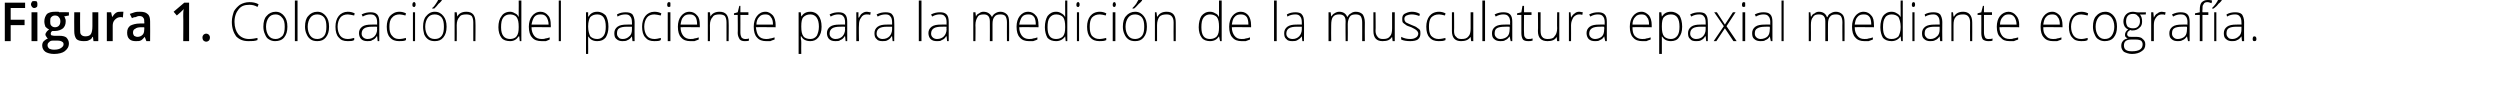 <?xml version="1.0" standalone="no"?><!DOCTYPE svg PUBLIC "-//W3C//DTD SVG 1.1//EN" "http://www.w3.org/Graphics/SVG/1.1/DTD/svg11.dtd"><svg xmlns="http://www.w3.org/2000/svg" version="1.1" width="468px" height="17.4px" viewBox="0 0 468 17.4">  <desc>Figura 1 Colocaci n del paciente para la medici n de la musculatura epaxial mediante ecograf a</desc>  <defs/>  <g id="Polygon97448">    <path d="M 2 7.7 L 0.9 7.7 L 0.9 0.5 L 4.7 0.5 L 4.7 1.5 L 2 1.5 L 2 3.7 L 4.6 3.7 L 4.6 4.7 L 2 4.7 L 2 7.7 Z M 7 7.7 L 5.9 7.7 L 5.9 2.3 L 7 2.3 L 7 7.7 Z M 5.8 0.8 C 5.8 0.6 5.9 0.5 6 0.3 C 6.1 0.2 6.2 0.2 6.4 0.2 C 6.6 0.2 6.8 0.2 6.9 0.3 C 7 0.5 7 0.6 7 0.8 C 7 1 7 1.2 6.9 1.3 C 6.8 1.4 6.6 1.5 6.4 1.5 C 6.2 1.5 6.1 1.4 6 1.3 C 5.9 1.2 5.8 1 5.8 0.8 Z M 12.9 2.3 L 12.9 2.9 C 12.9 2.9 12.04 3.05 12 3.1 C 12.1 3.2 12.2 3.3 12.2 3.5 C 12.3 3.6 12.3 3.8 12.3 4 C 12.3 4.6 12.1 5 11.8 5.3 C 11.4 5.6 10.9 5.8 10.3 5.8 C 10.1 5.8 9.9 5.8 9.8 5.8 C 9.6 5.9 9.5 6.1 9.5 6.3 C 9.5 6.4 9.5 6.5 9.6 6.6 C 9.7 6.6 9.9 6.7 10.2 6.7 C 10.2 6.7 11.1 6.7 11.1 6.7 C 11.7 6.7 12.1 6.8 12.4 7 C 12.7 7.3 12.9 7.7 12.9 8.1 C 12.9 8.8 12.6 9.2 12.1 9.6 C 11.7 9.9 11 10.1 10.1 10.1 C 9.4 10.1 8.8 9.9 8.5 9.7 C 8.1 9.4 7.9 9 7.9 8.5 C 7.9 8.2 8 7.9 8.2 7.7 C 8.4 7.5 8.7 7.3 9 7.2 C 8.9 7.2 8.8 7.1 8.7 6.9 C 8.6 6.8 8.5 6.6 8.5 6.5 C 8.5 6.3 8.6 6.1 8.7 6 C 8.8 5.8 9 5.7 9.2 5.5 C 8.9 5.4 8.7 5.2 8.5 5 C 8.4 4.7 8.3 4.4 8.3 4 C 8.3 3.4 8.5 3 8.8 2.6 C 9.2 2.3 9.7 2.2 10.3 2.2 C 10.5 2.2 10.6 2.2 10.8 2.2 C 10.9 2.2 11.1 2.2 11.1 2.3 C 11.14 2.25 12.9 2.3 12.9 2.3 Z M 8.9 8.5 C 8.9 8.7 9 8.9 9.2 9.1 C 9.4 9.2 9.7 9.3 10.1 9.3 C 10.7 9.3 11.1 9.2 11.4 9 C 11.7 8.8 11.9 8.6 11.9 8.3 C 11.9 8 11.8 7.9 11.6 7.8 C 11.5 7.7 11.2 7.6 10.7 7.6 C 10.7 7.6 9.9 7.6 9.9 7.6 C 9.6 7.6 9.3 7.7 9.2 7.9 C 9 8 8.9 8.2 8.9 8.5 Z M 9.4 4 C 9.4 4.3 9.4 4.6 9.6 4.8 C 9.8 5 10 5.1 10.3 5.1 C 10.9 5.1 11.3 4.7 11.3 4 C 11.3 3.6 11.2 3.4 11 3.2 C 10.9 3 10.6 2.9 10.3 2.9 C 10 2.9 9.8 3 9.6 3.2 C 9.4 3.4 9.4 3.6 9.4 4 Z M 17.5 7.7 L 17.4 6.9 C 17.4 6.9 17.33 6.94 17.3 6.9 C 17.2 7.2 17 7.4 16.7 7.5 C 16.4 7.7 16.1 7.7 15.7 7.7 C 15.1 7.7 14.6 7.6 14.3 7.3 C 14 6.9 13.9 6.4 13.9 5.8 C 13.87 5.78 13.9 2.3 13.9 2.3 L 15 2.3 C 15 2.3 14.97 5.58 15 5.6 C 15 6 15 6.3 15.2 6.5 C 15.4 6.7 15.6 6.8 16 6.8 C 16.4 6.8 16.8 6.7 17 6.4 C 17.2 6.1 17.3 5.6 17.3 4.9 C 17.3 4.94 17.3 2.3 17.3 2.3 L 18.4 2.3 L 18.4 7.7 L 17.5 7.7 Z M 22.6 2.2 C 22.8 2.2 23 2.2 23.1 2.2 C 23.1 2.2 23 3.3 23 3.3 C 22.9 3.2 22.7 3.2 22.6 3.2 C 22.1 3.2 21.8 3.4 21.5 3.7 C 21.2 4 21.1 4.4 21.1 4.8 C 21.09 4.83 21.1 7.7 21.1 7.7 L 20 7.7 L 20 2.3 L 20.8 2.3 L 21 3.2 C 21 3.2 21.05 3.2 21 3.2 C 21.2 2.9 21.4 2.6 21.7 2.4 C 22 2.2 22.3 2.2 22.6 2.2 Z M 27.4 7.7 L 27.1 6.9 C 27.1 6.9 27.1 6.9 27.1 6.9 C 26.8 7.2 26.6 7.5 26.3 7.6 C 26.1 7.7 25.8 7.7 25.4 7.7 C 24.9 7.7 24.5 7.6 24.2 7.3 C 23.9 7 23.8 6.6 23.8 6.1 C 23.8 5.5 24 5.1 24.4 4.8 C 24.8 4.6 25.4 4.4 26.2 4.4 C 26.16 4.38 27 4.4 27 4.4 C 27 4.4 27.05 4.06 27 4.1 C 27 3.7 27 3.5 26.8 3.3 C 26.7 3.1 26.4 3 26.1 3 C 25.8 3 25.6 3.1 25.4 3.2 C 25.1 3.2 24.9 3.3 24.7 3.4 C 24.7 3.4 24.3 2.6 24.3 2.6 C 24.6 2.5 24.9 2.4 25.2 2.3 C 25.5 2.2 25.9 2.2 26.2 2.2 C 26.8 2.2 27.3 2.3 27.6 2.6 C 28 2.9 28.1 3.4 28.1 4 C 28.13 4.01 28.1 7.7 28.1 7.7 L 27.4 7.7 Z M 25.7 6.9 C 26.1 6.9 26.4 6.8 26.7 6.5 C 26.9 6.3 27 6 27 5.5 C 27.04 5.54 27 5.1 27 5.1 C 27 5.1 26.38 5.1 26.4 5.1 C 25.9 5.1 25.5 5.2 25.3 5.4 C 25 5.5 24.9 5.8 24.9 6.1 C 24.9 6.4 25 6.5 25.1 6.7 C 25.3 6.8 25.5 6.9 25.7 6.9 Z M 35.4 7.7 L 34.3 7.7 C 34.3 7.7 34.34 3.04 34.3 3 C 34.3 2.5 34.3 2.1 34.4 1.7 C 34.3 1.8 34.2 1.9 34.1 2 C 34 2.1 33.7 2.4 33.1 2.9 C 33.07 2.89 32.5 2.2 32.5 2.2 L 34.5 0.5 L 35.4 0.5 L 35.4 7.7 Z M 37.9 7 C 37.9 6.8 38 6.6 38.1 6.5 C 38.2 6.4 38.4 6.3 38.6 6.3 C 38.8 6.3 39 6.4 39.1 6.5 C 39.2 6.6 39.3 6.8 39.3 7 C 39.3 7.3 39.2 7.5 39.1 7.6 C 39 7.7 38.8 7.8 38.6 7.8 C 38.4 7.8 38.2 7.7 38.1 7.6 C 38 7.5 37.9 7.3 37.9 7 Z M 48.2 1.3 C 47.7 1 47.2 0.9 46.7 0.9 C 45.8 0.9 45.2 1.1 44.7 1.7 C 44.2 2.3 43.9 3.1 43.9 4.1 C 43.9 5.1 44.2 5.9 44.6 6.4 C 45.1 7 45.8 7.3 46.6 7.3 C 47.2 7.3 47.7 7.2 48.2 7.1 C 48.2 7.1 48.2 7.5 48.2 7.5 C 47.7 7.7 47.2 7.7 46.5 7.7 C 45.5 7.7 44.8 7.4 44.2 6.8 C 43.7 6.1 43.4 5.2 43.4 4.1 C 43.4 3.3 43.6 2.7 43.8 2.1 C 44.1 1.6 44.5 1.2 44.9 0.9 C 45.4 0.6 46 0.4 46.7 0.4 C 47.3 0.4 47.9 0.5 48.4 0.8 C 48.43 0.8 48.2 1.3 48.2 1.3 C 48.2 1.3 48.24 1.25 48.2 1.3 Z M 53.8 5 C 53.8 5.9 53.6 6.5 53.2 7 C 52.8 7.5 52.2 7.7 51.5 7.7 C 51.1 7.7 50.7 7.6 50.4 7.4 C 50 7.2 49.8 6.9 49.6 6.4 C 49.4 6 49.3 5.5 49.3 5 C 49.3 4.1 49.5 3.4 49.9 3 C 50.3 2.5 50.9 2.2 51.6 2.2 C 52.3 2.2 52.8 2.5 53.2 3 C 53.6 3.5 53.8 4.1 53.8 5 Z M 49.8 5 C 49.8 5.7 50 6.3 50.3 6.7 C 50.6 7.1 51 7.3 51.6 7.3 C 52.1 7.3 52.5 7.1 52.9 6.7 C 53.2 6.3 53.3 5.7 53.3 5 C 53.3 4.3 53.2 3.7 52.8 3.3 C 52.5 2.9 52.1 2.7 51.6 2.7 C 51 2.7 50.6 2.9 50.3 3.3 C 50 3.7 49.8 4.3 49.8 5 Z M 55.7 7.7 L 55.2 7.7 L 55.2 0.1 L 55.7 0.1 L 55.7 7.7 Z M 61.6 5 C 61.6 5.9 61.4 6.5 61 7 C 60.6 7.5 60.1 7.7 59.4 7.7 C 58.9 7.7 58.5 7.6 58.2 7.4 C 57.9 7.2 57.6 6.9 57.4 6.4 C 57.2 6 57.1 5.5 57.1 5 C 57.1 4.1 57.3 3.4 57.7 3 C 58.1 2.5 58.7 2.2 59.4 2.2 C 60.1 2.2 60.6 2.5 61 3 C 61.4 3.5 61.6 4.1 61.6 5 Z M 57.6 5 C 57.6 5.7 57.8 6.3 58.1 6.7 C 58.4 7.1 58.8 7.3 59.4 7.3 C 59.9 7.3 60.4 7.1 60.7 6.7 C 61 6.3 61.1 5.7 61.1 5 C 61.1 4.3 61 3.7 60.7 3.3 C 60.4 2.9 59.9 2.7 59.4 2.7 C 58.8 2.7 58.4 2.9 58.1 3.3 C 57.8 3.7 57.6 4.3 57.6 5 Z M 66.3 7.5 C 66 7.7 65.6 7.7 65.1 7.7 C 64.3 7.7 63.8 7.5 63.4 7 C 63 6.6 62.8 5.9 62.8 5 C 62.8 4.2 63 3.5 63.4 3 C 63.8 2.5 64.4 2.2 65.1 2.2 C 65.6 2.2 66 2.3 66.4 2.5 C 66.4 2.5 66.3 2.9 66.3 2.9 C 65.8 2.8 65.4 2.7 65.1 2.7 C 64.5 2.7 64 2.9 63.7 3.3 C 63.4 3.7 63.2 4.3 63.2 5 C 63.2 5.7 63.4 6.3 63.7 6.7 C 64 7.1 64.5 7.3 65.1 7.3 C 65.5 7.3 65.9 7.2 66.3 7.1 C 66.33 7.05 66.3 7.5 66.3 7.5 C 66.3 7.5 66.33 7.5 66.3 7.5 Z M 70.7 7.7 L 70.6 6.8 C 70.6 6.8 70.52 6.81 70.5 6.8 C 70.3 7.2 70 7.4 69.7 7.5 C 69.5 7.7 69.2 7.7 68.8 7.7 C 68.3 7.7 67.9 7.6 67.6 7.3 C 67.4 7.1 67.2 6.7 67.2 6.2 C 67.2 5.7 67.4 5.3 67.8 5 C 68.2 4.7 68.8 4.6 69.6 4.6 C 69.62 4.58 70.6 4.6 70.6 4.6 C 70.6 4.6 70.58 4.2 70.6 4.2 C 70.6 3.7 70.5 3.3 70.3 3.1 C 70.1 2.8 69.8 2.7 69.3 2.7 C 68.9 2.7 68.4 2.8 67.9 3.1 C 67.9 3.1 67.7 2.7 67.7 2.7 C 68.3 2.4 68.8 2.3 69.4 2.3 C 69.9 2.3 70.3 2.4 70.6 2.7 C 70.9 3 71 3.5 71 4.1 C 71.01 4.12 71 7.7 71 7.7 L 70.7 7.7 Z M 68.8 7.3 C 69.4 7.3 69.8 7.1 70.1 6.8 C 70.4 6.5 70.6 6 70.6 5.5 C 70.56 5.47 70.6 5 70.6 5 C 70.6 5 69.68 4.99 69.7 5 C 69 5 68.5 5.1 68.2 5.3 C 67.9 5.5 67.7 5.8 67.7 6.3 C 67.7 6.6 67.8 6.8 68 7 C 68.2 7.2 68.5 7.3 68.8 7.3 Z M 76 7.5 C 75.7 7.7 75.2 7.7 74.7 7.7 C 74 7.7 73.4 7.5 73 7 C 72.6 6.6 72.4 5.9 72.4 5 C 72.4 4.2 72.6 3.5 73 3 C 73.5 2.5 74 2.2 74.8 2.2 C 75.2 2.2 75.6 2.3 76 2.5 C 76 2.5 75.9 2.9 75.9 2.9 C 75.5 2.8 75.1 2.7 74.8 2.7 C 74.2 2.7 73.7 2.9 73.4 3.3 C 73 3.7 72.9 4.3 72.9 5 C 72.9 5.7 73 6.3 73.4 6.7 C 73.7 7.1 74.1 7.3 74.7 7.3 C 75.2 7.3 75.6 7.2 76 7.1 C 75.98 7.05 76 7.5 76 7.5 C 76 7.5 75.98 7.5 76 7.5 Z M 77.7 7.7 L 77.3 7.7 L 77.3 2.3 L 77.7 2.3 L 77.7 7.7 Z M 77.5 1.3 C 77.3 1.3 77.2 1.2 77.2 0.9 C 77.2 0.6 77.3 0.4 77.5 0.4 C 77.6 0.4 77.7 0.4 77.7 0.5 C 77.8 0.6 77.8 0.7 77.8 0.9 C 77.8 1 77.8 1.1 77.7 1.2 C 77.7 1.3 77.6 1.3 77.5 1.3 C 77.5 1.3 77.5 1.3 77.5 1.3 Z M 83.6 5 C 83.6 5.9 83.4 6.5 83 7 C 82.6 7.5 82.1 7.7 81.4 7.7 C 80.9 7.7 80.5 7.6 80.2 7.4 C 79.9 7.2 79.6 6.9 79.4 6.4 C 79.3 6 79.2 5.5 79.2 5 C 79.2 4.1 79.4 3.4 79.8 3 C 80.2 2.5 80.7 2.2 81.4 2.2 C 82.1 2.2 82.6 2.5 83 3 C 83.4 3.5 83.6 4.1 83.6 5 Z M 79.6 5 C 79.6 5.7 79.8 6.3 80.1 6.7 C 80.4 7.1 80.8 7.3 81.4 7.3 C 82 7.3 82.4 7.1 82.7 6.7 C 83 6.3 83.1 5.7 83.1 5 C 83.1 4.3 83 3.7 82.7 3.3 C 82.4 2.9 81.9 2.7 81.4 2.7 C 80.8 2.7 80.4 2.9 80.1 3.3 C 79.8 3.7 79.6 4.3 79.6 5 Z M 80.9 1.5 C 81.2 1.3 81.4 1 81.6 0.7 C 81.8 0.4 82 0.1 82 0 C 82.05 -0.01 82.7 0 82.7 0 C 82.7 0 82.7 0.07 82.7 0.1 C 82.6 0.2 82.4 0.5 82.1 0.7 C 81.9 1 81.6 1.3 81.3 1.6 C 81.25 1.59 80.9 1.6 80.9 1.6 C 80.9 1.6 80.93 1.51 80.9 1.5 Z M 88.6 7.7 C 88.6 7.7 88.59 4.21 88.6 4.2 C 88.6 3.7 88.5 3.3 88.3 3 C 88.1 2.8 87.7 2.7 87.3 2.7 C 86.7 2.7 86.2 2.8 86 3.2 C 85.7 3.5 85.5 4 85.5 4.7 C 85.53 4.72 85.5 7.7 85.5 7.7 L 85.1 7.7 L 85.1 2.3 L 85.5 2.3 L 85.6 3.1 C 85.6 3.1 85.58 3.07 85.6 3.1 C 85.9 2.5 86.5 2.2 87.3 2.2 C 88.5 2.2 89 2.9 89 4.2 C 89.04 4.18 89 7.7 89 7.7 L 88.6 7.7 Z M 95.5 2.2 C 95.8 2.2 96.1 2.3 96.4 2.5 C 96.7 2.6 96.9 2.8 97.1 3.2 C 97.1 3.2 97.1 3.2 97.1 3.2 C 97.1 2.8 97.1 2.4 97.1 2 C 97.12 1.96 97.1 0.1 97.1 0.1 L 97.6 0.1 L 97.6 7.7 L 97.3 7.7 L 97.2 6.8 C 97.2 6.8 97.12 6.84 97.1 6.8 C 96.7 7.4 96.2 7.7 95.5 7.7 C 94.8 7.7 94.2 7.5 93.9 7.1 C 93.5 6.6 93.3 5.9 93.3 5.1 C 93.3 4.2 93.5 3.5 93.9 3 C 94.2 2.5 94.8 2.2 95.5 2.2 Z M 95.5 2.7 C 94.9 2.7 94.5 2.9 94.2 3.3 C 93.9 3.7 93.8 4.3 93.8 5.1 C 93.8 6.6 94.4 7.3 95.5 7.3 C 96 7.3 96.5 7.1 96.7 6.8 C 97 6.4 97.1 5.9 97.1 5.1 C 97.1 5.1 97.1 5 97.1 5 C 97.1 4.2 97 3.6 96.7 3.2 C 96.5 2.9 96 2.7 95.5 2.7 Z M 101.4 7.7 C 100.6 7.7 100 7.5 99.6 7 C 99.2 6.6 99 5.9 99 5 C 99 4.2 99.2 3.5 99.6 3 C 100 2.5 100.5 2.2 101.2 2.2 C 101.8 2.2 102.3 2.5 102.6 2.9 C 103 3.3 103.1 3.9 103.1 4.7 C 103.14 4.67 103.1 5.1 103.1 5.1 C 103.1 5.1 99.51 5.06 99.5 5.1 C 99.5 5.8 99.7 6.3 100 6.7 C 100.3 7.1 100.8 7.3 101.4 7.3 C 101.6 7.3 101.9 7.3 102.1 7.2 C 102.3 7.2 102.6 7.1 102.9 7 C 102.9 7 102.9 7.4 102.9 7.4 C 102.7 7.5 102.4 7.6 102.2 7.7 C 101.9 7.7 101.6 7.7 101.4 7.7 Z M 101.2 2.7 C 100.7 2.7 100.3 2.8 100 3.2 C 99.8 3.5 99.6 4 99.5 4.6 C 99.5 4.6 102.7 4.6 102.7 4.6 C 102.7 4 102.5 3.5 102.3 3.2 C 102 2.8 101.7 2.7 101.2 2.7 Z M 105 7.7 L 104.6 7.7 L 104.6 0.1 L 105 0.1 L 105 7.7 Z M 111.8 7.7 C 111 7.7 110.5 7.4 110.1 6.8 C 110.12 6.83 110.1 6.8 110.1 6.8 C 110.1 6.8 110.1 7.24 110.1 7.2 C 110.1 7.5 110.1 7.7 110.1 8 C 110.12 8.03 110.1 10.1 110.1 10.1 L 109.7 10.1 L 109.7 2.3 L 110.1 2.3 L 110.1 3.1 C 110.1 3.1 110.17 3.1 110.2 3.1 C 110.5 2.5 111.1 2.2 111.8 2.2 C 112.5 2.2 113 2.5 113.4 2.9 C 113.7 3.4 113.9 4.1 113.9 5 C 113.9 5.9 113.7 6.5 113.4 7 C 113 7.5 112.5 7.7 111.8 7.7 Z M 111.8 7.3 C 112.3 7.3 112.7 7.1 113 6.7 C 113.3 6.3 113.4 5.7 113.4 5 C 113.4 3.5 112.9 2.7 111.8 2.7 C 111.2 2.7 110.8 2.9 110.5 3.2 C 110.3 3.5 110.1 4.1 110.1 4.9 C 110.1 4.9 110.1 5 110.1 5 C 110.1 5.8 110.3 6.4 110.5 6.8 C 110.8 7.1 111.2 7.3 111.8 7.3 Z M 118.4 7.7 L 118.3 6.8 C 118.3 6.8 118.28 6.81 118.3 6.8 C 118 7.2 117.8 7.4 117.5 7.5 C 117.2 7.7 116.9 7.7 116.5 7.7 C 116.1 7.7 115.7 7.6 115.4 7.3 C 115.1 7.1 115 6.7 115 6.2 C 115 5.7 115.2 5.3 115.6 5 C 116 4.7 116.6 4.6 117.4 4.6 C 117.37 4.58 118.3 4.6 118.3 4.6 C 118.3 4.6 118.33 4.2 118.3 4.2 C 118.3 3.7 118.2 3.3 118 3.1 C 117.8 2.8 117.5 2.7 117.1 2.7 C 116.6 2.7 116.1 2.8 115.6 3.1 C 115.6 3.1 115.5 2.7 115.5 2.7 C 116 2.4 116.6 2.3 117.1 2.3 C 117.7 2.3 118.1 2.4 118.4 2.7 C 118.6 3 118.8 3.5 118.8 4.1 C 118.77 4.12 118.8 7.7 118.8 7.7 L 118.4 7.7 Z M 116.6 7.3 C 117.1 7.3 117.5 7.1 117.8 6.8 C 118.2 6.5 118.3 6 118.3 5.5 C 118.31 5.47 118.3 5 118.3 5 C 118.3 5 117.43 4.99 117.4 5 C 116.7 5 116.2 5.1 115.9 5.3 C 115.6 5.5 115.5 5.8 115.5 6.3 C 115.5 6.6 115.6 6.8 115.8 7 C 115.9 7.2 116.2 7.3 116.6 7.3 Z M 123.7 7.5 C 123.4 7.7 123 7.7 122.5 7.7 C 121.7 7.7 121.2 7.5 120.8 7 C 120.4 6.6 120.2 5.9 120.2 5 C 120.2 4.2 120.4 3.5 120.8 3 C 121.2 2.5 121.8 2.2 122.5 2.2 C 123 2.2 123.4 2.3 123.8 2.5 C 123.8 2.5 123.7 2.9 123.7 2.9 C 123.2 2.8 122.8 2.7 122.5 2.7 C 121.9 2.7 121.4 2.9 121.1 3.3 C 120.8 3.7 120.6 4.3 120.6 5 C 120.6 5.7 120.8 6.3 121.1 6.7 C 121.4 7.1 121.9 7.3 122.5 7.3 C 122.9 7.3 123.3 7.2 123.7 7.1 C 123.73 7.05 123.7 7.5 123.7 7.5 C 123.7 7.5 123.73 7.5 123.7 7.5 Z M 125.5 7.7 L 125 7.7 L 125 2.3 L 125.5 2.3 L 125.5 7.7 Z M 125.2 1.3 C 125 1.3 124.9 1.2 124.9 0.9 C 124.9 0.6 125 0.4 125.2 0.4 C 125.3 0.4 125.4 0.4 125.5 0.5 C 125.5 0.6 125.5 0.7 125.5 0.9 C 125.5 1 125.5 1.1 125.5 1.2 C 125.4 1.3 125.3 1.3 125.2 1.3 C 125.2 1.3 125.2 1.3 125.2 1.3 Z M 129.2 7.7 C 128.5 7.7 127.9 7.5 127.5 7 C 127.1 6.6 126.9 5.9 126.9 5 C 126.9 4.2 127.1 3.5 127.5 3 C 127.9 2.5 128.4 2.2 129.1 2.2 C 129.7 2.2 130.2 2.5 130.5 2.9 C 130.9 3.3 131 3.9 131 4.7 C 131.03 4.67 131 5.1 131 5.1 C 131 5.1 127.4 5.06 127.4 5.1 C 127.4 5.8 127.6 6.3 127.9 6.7 C 128.2 7.1 128.7 7.3 129.2 7.3 C 129.5 7.3 129.8 7.3 130 7.2 C 130.2 7.2 130.5 7.1 130.8 7 C 130.8 7 130.8 7.4 130.8 7.4 C 130.5 7.5 130.3 7.6 130 7.7 C 129.8 7.7 129.5 7.7 129.2 7.7 Z M 129.1 2.7 C 128.6 2.7 128.2 2.8 127.9 3.2 C 127.6 3.5 127.5 4 127.4 4.6 C 127.4 4.6 130.5 4.6 130.5 4.6 C 130.5 4 130.4 3.5 130.2 3.2 C 129.9 2.8 129.6 2.7 129.1 2.7 Z M 136 7.7 C 136 7.7 135.99 4.21 136 4.2 C 136 3.7 135.9 3.3 135.7 3 C 135.5 2.8 135.1 2.7 134.7 2.7 C 134.1 2.7 133.6 2.8 133.4 3.2 C 133.1 3.5 132.9 4 132.9 4.7 C 132.93 4.72 132.9 7.7 132.9 7.7 L 132.5 7.7 L 132.5 2.3 L 132.9 2.3 L 133 3.1 C 133 3.1 132.98 3.07 133 3.1 C 133.3 2.5 133.9 2.2 134.7 2.2 C 135.9 2.2 136.4 2.9 136.4 4.2 C 136.44 4.18 136.4 7.7 136.4 7.7 L 136 7.7 Z M 139.5 7.3 C 139.7 7.3 140 7.3 140.2 7.2 C 140.2 7.2 140.2 7.6 140.2 7.6 C 140 7.7 139.7 7.7 139.4 7.7 C 139 7.7 138.7 7.6 138.5 7.4 C 138.3 7.1 138.1 6.7 138.1 6.2 C 138.14 6.19 138.1 2.8 138.1 2.8 L 137.4 2.8 L 137.4 2.5 L 138.1 2.3 L 138.4 1.1 L 138.6 1.1 L 138.6 2.3 L 140.1 2.3 L 140.1 2.8 L 138.6 2.8 C 138.6 2.8 138.61 6.12 138.6 6.1 C 138.6 6.5 138.7 6.8 138.8 7 C 139 7.2 139.2 7.3 139.5 7.3 Z M 143.4 7.7 C 142.7 7.7 142.1 7.5 141.7 7 C 141.3 6.6 141.1 5.9 141.1 5 C 141.1 4.2 141.3 3.5 141.7 3 C 142.1 2.5 142.6 2.2 143.3 2.2 C 143.9 2.2 144.3 2.5 144.7 2.9 C 145 3.3 145.2 3.9 145.2 4.7 C 145.18 4.67 145.2 5.1 145.2 5.1 C 145.2 5.1 141.55 5.06 141.5 5.1 C 141.6 5.8 141.7 6.3 142 6.7 C 142.3 7.1 142.8 7.3 143.4 7.3 C 143.7 7.3 143.9 7.3 144.2 7.2 C 144.4 7.2 144.6 7.1 145 7 C 145 7 145 7.4 145 7.4 C 144.7 7.5 144.4 7.6 144.2 7.7 C 144 7.7 143.7 7.7 143.4 7.7 Z M 143.3 2.7 C 142.8 2.7 142.4 2.8 142.1 3.2 C 141.8 3.5 141.6 4 141.6 4.6 C 141.6 4.6 144.7 4.6 144.7 4.6 C 144.7 4 144.6 3.5 144.3 3.2 C 144.1 2.8 143.7 2.7 143.3 2.7 Z M 151.7 7.7 C 150.9 7.7 150.3 7.4 150 6.8 C 149.97 6.83 149.9 6.8 149.9 6.8 C 149.9 6.8 149.95 7.24 149.9 7.2 C 150 7.5 150 7.7 150 8 C 149.97 8.03 150 10.1 150 10.1 L 149.5 10.1 L 149.5 2.3 L 149.9 2.3 L 150 3.1 C 150 3.1 150.01 3.1 150 3.1 C 150.4 2.5 150.9 2.2 151.7 2.2 C 152.4 2.2 152.9 2.5 153.2 2.9 C 153.6 3.4 153.8 4.1 153.8 5 C 153.8 5.9 153.6 6.5 153.2 7 C 152.8 7.5 152.3 7.7 151.7 7.7 Z M 151.7 7.3 C 152.2 7.3 152.6 7.1 152.9 6.7 C 153.1 6.3 153.3 5.7 153.3 5 C 153.3 3.5 152.7 2.7 151.7 2.7 C 151.1 2.7 150.7 2.9 150.4 3.2 C 150.1 3.5 150 4.1 150 4.9 C 150 4.9 150 5 150 5 C 150 5.8 150.1 6.4 150.4 6.8 C 150.6 7.1 151.1 7.3 151.7 7.3 Z M 158.3 7.7 L 158.2 6.8 C 158.2 6.8 158.12 6.81 158.1 6.8 C 157.9 7.2 157.6 7.4 157.3 7.5 C 157.1 7.7 156.8 7.7 156.4 7.7 C 155.9 7.7 155.5 7.6 155.2 7.3 C 155 7.1 154.8 6.7 154.8 6.2 C 154.8 5.7 155 5.3 155.4 5 C 155.8 4.7 156.4 4.6 157.2 4.6 C 157.22 4.58 158.2 4.6 158.2 4.6 C 158.2 4.6 158.18 4.2 158.2 4.2 C 158.2 3.7 158.1 3.3 157.9 3.1 C 157.7 2.8 157.4 2.7 156.9 2.7 C 156.5 2.7 156 2.8 155.5 3.1 C 155.5 3.1 155.3 2.7 155.3 2.7 C 155.9 2.4 156.4 2.3 157 2.3 C 157.5 2.3 157.9 2.4 158.2 2.7 C 158.5 3 158.6 3.5 158.6 4.1 C 158.61 4.12 158.6 7.7 158.6 7.7 L 158.3 7.7 Z M 156.4 7.3 C 157 7.3 157.4 7.1 157.7 6.8 C 158 6.5 158.2 6 158.2 5.5 C 158.16 5.47 158.2 5 158.2 5 C 158.2 5 157.28 4.99 157.3 5 C 156.6 5 156.1 5.1 155.8 5.3 C 155.5 5.5 155.3 5.8 155.3 6.3 C 155.3 6.6 155.4 6.8 155.6 7 C 155.8 7.2 156.1 7.3 156.4 7.3 Z M 162.3 2.2 C 162.5 2.2 162.7 2.3 163 2.3 C 163 2.3 162.9 2.8 162.9 2.8 C 162.7 2.7 162.4 2.7 162.2 2.7 C 161.8 2.7 161.4 2.9 161.2 3.3 C 160.9 3.7 160.8 4.1 160.8 4.7 C 160.75 4.72 160.8 7.7 160.8 7.7 L 160.3 7.7 L 160.3 2.3 L 160.7 2.3 L 160.7 3.3 C 160.7 3.3 160.76 3.3 160.8 3.3 C 161 2.9 161.2 2.6 161.4 2.5 C 161.7 2.3 161.9 2.2 162.3 2.2 Z M 167.1 7.7 L 167 6.8 C 167 6.8 166.95 6.81 166.9 6.8 C 166.7 7.2 166.4 7.4 166.2 7.5 C 165.9 7.7 165.6 7.7 165.2 7.7 C 164.7 7.7 164.3 7.6 164.1 7.3 C 163.8 7.1 163.7 6.7 163.7 6.2 C 163.7 5.7 163.9 5.3 164.3 5 C 164.7 4.7 165.3 4.6 166 4.6 C 166.04 4.58 167 4.6 167 4.6 C 167 4.6 167 4.2 167 4.2 C 167 3.7 166.9 3.3 166.7 3.1 C 166.5 2.8 166.2 2.7 165.8 2.7 C 165.3 2.7 164.8 2.8 164.3 3.1 C 164.3 3.1 164.1 2.7 164.1 2.7 C 164.7 2.4 165.2 2.3 165.8 2.3 C 166.3 2.3 166.8 2.4 167 2.7 C 167.3 3 167.4 3.5 167.4 4.1 C 167.44 4.12 167.4 7.7 167.4 7.7 L 167.1 7.7 Z M 165.2 7.3 C 165.8 7.3 166.2 7.1 166.5 6.8 C 166.8 6.5 167 6 167 5.5 C 166.99 5.47 167 5 167 5 C 167 5 166.11 4.99 166.1 5 C 165.4 5 164.9 5.1 164.6 5.3 C 164.3 5.5 164.1 5.8 164.1 6.3 C 164.1 6.6 164.2 6.8 164.4 7 C 164.6 7.2 164.9 7.3 165.2 7.3 Z M 172.5 7.7 L 172 7.7 L 172 0.1 L 172.5 0.1 L 172.5 7.7 Z M 177.3 7.7 L 177.2 6.8 C 177.2 6.8 177.12 6.81 177.1 6.8 C 176.9 7.2 176.6 7.4 176.3 7.5 C 176.1 7.7 175.8 7.7 175.4 7.7 C 174.9 7.7 174.5 7.6 174.2 7.3 C 174 7.1 173.8 6.7 173.8 6.2 C 173.8 5.7 174 5.3 174.4 5 C 174.8 4.7 175.4 4.6 176.2 4.6 C 176.21 4.58 177.2 4.6 177.2 4.6 C 177.2 4.6 177.17 4.2 177.2 4.2 C 177.2 3.7 177.1 3.3 176.9 3.1 C 176.7 2.8 176.4 2.7 175.9 2.7 C 175.5 2.7 175 2.8 174.5 3.1 C 174.5 3.1 174.3 2.7 174.3 2.7 C 174.9 2.4 175.4 2.3 176 2.3 C 176.5 2.3 176.9 2.4 177.2 2.7 C 177.5 3 177.6 3.5 177.6 4.1 C 177.61 4.12 177.6 7.7 177.6 7.7 L 177.3 7.7 Z M 175.4 7.3 C 176 7.3 176.4 7.1 176.7 6.8 C 177 6.5 177.2 6 177.2 5.5 C 177.15 5.47 177.2 5 177.2 5 C 177.2 5 176.27 4.99 176.3 5 C 175.6 5 175.1 5.1 174.8 5.3 C 174.5 5.5 174.3 5.8 174.3 6.3 C 174.3 6.6 174.4 6.8 174.6 7 C 174.8 7.2 175.1 7.3 175.4 7.3 Z M 188.5 7.7 C 188.5 7.7 188.48 4.17 188.5 4.2 C 188.5 3.7 188.4 3.3 188.2 3 C 188 2.8 187.7 2.7 187.3 2.7 C 186.8 2.7 186.4 2.8 186.2 3.1 C 185.9 3.4 185.8 3.9 185.8 4.5 C 185.79 4.54 185.8 7.7 185.8 7.7 L 185.3 7.7 C 185.3 7.7 185.32 4.02 185.3 4 C 185.3 3.1 184.9 2.7 184.2 2.7 C 183.6 2.7 183.2 2.8 183 3.2 C 182.8 3.5 182.6 4 182.6 4.7 C 182.64 4.72 182.6 7.7 182.6 7.7 L 182.2 7.7 L 182.2 2.3 L 182.6 2.3 L 182.7 3.1 C 182.7 3.1 182.68 3.07 182.7 3.1 C 182.8 2.8 183 2.6 183.3 2.5 C 183.5 2.3 183.8 2.2 184.1 2.2 C 184.9 2.2 185.4 2.6 185.7 3.2 C 185.7 3.2 185.7 3.2 185.7 3.2 C 185.8 2.9 186.1 2.6 186.3 2.5 C 186.6 2.3 186.9 2.2 187.3 2.2 C 187.8 2.2 188.2 2.4 188.5 2.7 C 188.8 3 188.9 3.5 188.9 4.2 C 188.93 4.18 188.9 7.7 188.9 7.7 L 188.5 7.7 Z M 192.6 7.7 C 191.9 7.7 191.3 7.5 190.9 7 C 190.5 6.6 190.3 5.9 190.3 5 C 190.3 4.2 190.5 3.5 190.9 3 C 191.3 2.5 191.8 2.2 192.5 2.2 C 193.1 2.2 193.6 2.5 193.9 2.9 C 194.3 3.3 194.4 3.9 194.4 4.7 C 194.44 4.67 194.4 5.1 194.4 5.1 C 194.4 5.1 190.8 5.06 190.8 5.1 C 190.8 5.8 191 6.3 191.3 6.7 C 191.6 7.1 192.1 7.3 192.6 7.3 C 192.9 7.3 193.2 7.3 193.4 7.2 C 193.6 7.2 193.9 7.1 194.2 7 C 194.2 7 194.2 7.4 194.2 7.4 C 194 7.5 193.7 7.6 193.4 7.7 C 193.2 7.7 192.9 7.7 192.6 7.7 Z M 192.5 2.7 C 192 2.7 191.6 2.8 191.3 3.2 C 191.1 3.5 190.9 4 190.8 4.6 C 190.8 4.6 193.9 4.6 193.9 4.6 C 193.9 4 193.8 3.5 193.6 3.2 C 193.3 2.8 193 2.7 192.5 2.7 Z M 197.7 2.2 C 198.1 2.2 198.4 2.3 198.7 2.5 C 198.9 2.6 199.2 2.8 199.4 3.2 C 199.4 3.2 199.4 3.2 199.4 3.2 C 199.4 2.8 199.4 2.4 199.4 2 C 199.38 1.96 199.4 0.1 199.4 0.1 L 199.8 0.1 L 199.8 7.7 L 199.5 7.7 L 199.4 6.8 C 199.4 6.8 199.38 6.84 199.4 6.8 C 199 7.4 198.4 7.7 197.7 7.7 C 197 7.7 196.5 7.5 196.1 7.1 C 195.8 6.6 195.6 5.9 195.6 5.1 C 195.6 4.2 195.8 3.5 196.1 3 C 196.5 2.5 197 2.2 197.7 2.2 Z M 197.7 2.7 C 197.2 2.7 196.8 2.9 196.5 3.3 C 196.2 3.7 196.1 4.3 196.1 5.1 C 196.1 6.6 196.6 7.3 197.7 7.3 C 198.3 7.3 198.7 7.1 199 6.8 C 199.3 6.4 199.4 5.9 199.4 5.1 C 199.4 5.1 199.4 5 199.4 5 C 199.4 4.2 199.3 3.6 199 3.2 C 198.7 2.9 198.3 2.7 197.7 2.7 Z M 202 7.7 L 201.6 7.7 L 201.6 2.3 L 202 2.3 L 202 7.7 Z M 201.8 1.3 C 201.6 1.3 201.5 1.2 201.5 0.9 C 201.5 0.6 201.6 0.4 201.8 0.4 C 201.9 0.4 202 0.4 202 0.5 C 202.1 0.6 202.1 0.7 202.1 0.9 C 202.1 1 202.1 1.1 202 1.2 C 202 1.3 201.9 1.3 201.8 1.3 C 201.8 1.3 201.8 1.3 201.8 1.3 Z M 207.1 7.5 C 206.7 7.7 206.3 7.7 205.8 7.7 C 205.1 7.7 204.5 7.5 204.1 7 C 203.7 6.6 203.5 5.9 203.5 5 C 203.5 4.2 203.7 3.5 204.1 3 C 204.5 2.5 205.1 2.2 205.9 2.2 C 206.3 2.2 206.7 2.3 207.1 2.5 C 207.1 2.5 207 2.9 207 2.9 C 206.6 2.8 206.2 2.7 205.9 2.7 C 205.2 2.7 204.8 2.9 204.4 3.3 C 204.1 3.7 204 4.3 204 5 C 204 5.7 204.1 6.3 204.4 6.7 C 204.8 7.1 205.2 7.3 205.8 7.3 C 206.2 7.3 206.7 7.2 207.1 7.1 C 207.06 7.05 207.1 7.5 207.1 7.5 C 207.1 7.5 207.06 7.5 207.1 7.5 Z M 208.8 7.7 L 208.3 7.7 L 208.3 2.3 L 208.8 2.3 L 208.8 7.7 Z M 208.6 1.3 C 208.4 1.3 208.3 1.2 208.3 0.9 C 208.3 0.6 208.4 0.4 208.6 0.4 C 208.7 0.4 208.7 0.4 208.8 0.5 C 208.8 0.6 208.9 0.7 208.9 0.9 C 208.9 1 208.8 1.1 208.8 1.2 C 208.7 1.3 208.7 1.3 208.6 1.3 C 208.6 1.3 208.6 1.3 208.6 1.3 Z M 214.7 5 C 214.7 5.9 214.5 6.5 214.1 7 C 213.7 7.5 213.2 7.7 212.5 7.7 C 212 7.7 211.6 7.6 211.3 7.4 C 211 7.2 210.7 6.9 210.5 6.4 C 210.3 6 210.2 5.5 210.2 5 C 210.2 4.1 210.4 3.4 210.8 3 C 211.2 2.5 211.8 2.2 212.5 2.2 C 213.2 2.2 213.7 2.5 214.1 3 C 214.5 3.5 214.7 4.1 214.7 5 Z M 210.7 5 C 210.7 5.7 210.9 6.3 211.2 6.7 C 211.5 7.1 211.9 7.3 212.5 7.3 C 213 7.3 213.5 7.1 213.8 6.7 C 214.1 6.3 214.2 5.7 214.2 5 C 214.2 4.3 214.1 3.7 213.8 3.3 C 213.5 2.9 213 2.7 212.5 2.7 C 211.9 2.7 211.5 2.9 211.2 3.3 C 210.9 3.7 210.7 4.3 210.7 5 Z M 212 1.5 C 212.2 1.3 212.5 1 212.7 0.7 C 212.9 0.4 213 0.1 213.1 0 C 213.13 -0.01 213.8 0 213.8 0 C 213.8 0 213.78 0.07 213.8 0.1 C 213.7 0.2 213.5 0.5 213.2 0.7 C 212.9 1 212.7 1.3 212.3 1.6 C 212.33 1.59 212 1.6 212 1.6 C 212 1.6 212.01 1.51 212 1.5 Z M 219.7 7.7 C 219.7 7.7 219.67 4.21 219.7 4.2 C 219.7 3.7 219.6 3.3 219.3 3 C 219.1 2.8 218.8 2.7 218.4 2.7 C 217.8 2.7 217.3 2.8 217 3.2 C 216.8 3.5 216.6 4 216.6 4.7 C 216.61 4.72 216.6 7.7 216.6 7.7 L 216.2 7.7 L 216.2 2.3 L 216.5 2.3 L 216.6 3.1 C 216.6 3.1 216.66 3.07 216.7 3.1 C 217 2.5 217.6 2.2 218.4 2.2 C 219.6 2.2 220.1 2.9 220.1 4.2 C 220.12 4.18 220.1 7.7 220.1 7.7 L 219.7 7.7 Z M 226.5 2.2 C 226.9 2.2 227.2 2.3 227.5 2.5 C 227.8 2.6 228 2.8 228.2 3.2 C 228.2 3.2 228.2 3.2 228.2 3.2 C 228.2 2.8 228.2 2.4 228.2 2 C 228.2 1.96 228.2 0.1 228.2 0.1 L 228.7 0.1 L 228.7 7.7 L 228.4 7.7 L 228.2 6.8 C 228.2 6.8 228.2 6.84 228.2 6.8 C 227.8 7.4 227.3 7.7 226.5 7.7 C 225.9 7.7 225.3 7.5 225 7.1 C 224.6 6.6 224.4 5.9 224.4 5.1 C 224.4 4.2 224.6 3.5 224.9 3 C 225.3 2.5 225.8 2.2 226.5 2.2 Z M 226.5 2.7 C 226 2.7 225.6 2.9 225.3 3.3 C 225 3.7 224.9 4.3 224.9 5.1 C 224.9 6.6 225.4 7.3 226.5 7.3 C 227.1 7.3 227.5 7.1 227.8 6.8 C 228.1 6.4 228.2 5.9 228.2 5.1 C 228.2 5.1 228.2 5 228.2 5 C 228.2 4.2 228.1 3.6 227.8 3.2 C 227.5 2.9 227.1 2.7 226.5 2.7 Z M 232.4 7.7 C 231.7 7.7 231.1 7.5 230.7 7 C 230.3 6.6 230.1 5.9 230.1 5 C 230.1 4.2 230.3 3.5 230.7 3 C 231.1 2.5 231.6 2.2 232.3 2.2 C 232.9 2.2 233.4 2.5 233.7 2.9 C 234 3.3 234.2 3.9 234.2 4.7 C 234.22 4.67 234.2 5.1 234.2 5.1 C 234.2 5.1 230.59 5.06 230.6 5.1 C 230.6 5.8 230.8 6.3 231.1 6.7 C 231.4 7.1 231.8 7.3 232.4 7.3 C 232.7 7.3 233 7.3 233.2 7.2 C 233.4 7.2 233.7 7.1 234 7 C 234 7 234 7.4 234 7.4 C 233.7 7.5 233.5 7.6 233.2 7.7 C 233 7.7 232.7 7.7 232.4 7.7 Z M 232.3 2.7 C 231.8 2.7 231.4 2.8 231.1 3.2 C 230.8 3.5 230.7 4 230.6 4.6 C 230.6 4.6 233.7 4.6 233.7 4.6 C 233.7 4 233.6 3.5 233.4 3.2 C 233.1 2.8 232.7 2.7 232.3 2.7 Z M 239 7.7 L 238.5 7.7 L 238.5 0.1 L 239 0.1 L 239 7.7 Z M 243.8 7.7 L 243.7 6.8 C 243.7 6.8 243.65 6.81 243.7 6.8 C 243.4 7.2 243.1 7.4 242.9 7.5 C 242.6 7.7 242.3 7.7 241.9 7.7 C 241.4 7.7 241 7.6 240.8 7.3 C 240.5 7.1 240.4 6.7 240.4 6.2 C 240.4 5.7 240.6 5.3 241 5 C 241.4 4.7 242 4.6 242.7 4.6 C 242.75 4.58 243.7 4.6 243.7 4.6 C 243.7 4.6 243.71 4.2 243.7 4.2 C 243.7 3.7 243.6 3.3 243.4 3.1 C 243.2 2.8 242.9 2.7 242.5 2.7 C 242 2.7 241.5 2.8 241 3.1 C 241 3.1 240.9 2.7 240.9 2.7 C 241.4 2.4 242 2.3 242.5 2.3 C 243 2.3 243.5 2.4 243.7 2.7 C 244 3 244.1 3.5 244.1 4.1 C 244.14 4.12 244.1 7.7 244.1 7.7 L 243.8 7.7 Z M 242 7.3 C 242.5 7.3 242.9 7.1 243.2 6.8 C 243.5 6.5 243.7 6 243.7 5.5 C 243.69 5.47 243.7 5 243.7 5 C 243.7 5 242.81 4.99 242.8 5 C 242.1 5 241.6 5.1 241.3 5.3 C 241 5.5 240.8 5.8 240.8 6.3 C 240.8 6.6 240.9 6.8 241.1 7 C 241.3 7.2 241.6 7.3 242 7.3 Z M 255 7.7 C 255 7.7 255.01 4.17 255 4.2 C 255 3.7 254.9 3.3 254.7 3 C 254.5 2.8 254.2 2.7 253.8 2.7 C 253.3 2.7 252.9 2.8 252.7 3.1 C 252.5 3.4 252.3 3.9 252.3 4.5 C 252.33 4.54 252.3 7.7 252.3 7.7 L 251.9 7.7 C 251.9 7.7 251.86 4.02 251.9 4 C 251.9 3.1 251.5 2.7 250.7 2.7 C 250.2 2.7 249.8 2.8 249.5 3.2 C 249.3 3.5 249.2 4 249.2 4.7 C 249.17 4.72 249.2 7.7 249.2 7.7 L 248.7 7.7 L 248.7 2.3 L 249.1 2.3 L 249.2 3.1 C 249.2 3.1 249.22 3.07 249.2 3.1 C 249.4 2.8 249.6 2.6 249.8 2.5 C 250.1 2.3 250.4 2.2 250.7 2.2 C 251.5 2.2 252 2.6 252.2 3.2 C 252.2 3.2 252.2 3.2 252.2 3.2 C 252.4 2.9 252.6 2.6 252.9 2.5 C 253.1 2.3 253.5 2.2 253.8 2.2 C 254.4 2.2 254.8 2.4 255.1 2.7 C 255.3 3 255.5 3.5 255.5 4.2 C 255.47 4.18 255.5 7.7 255.5 7.7 L 255 7.7 Z M 257.5 2.3 C 257.5 2.3 257.55 5.78 257.5 5.8 C 257.5 6.3 257.7 6.7 257.9 6.9 C 258.1 7.2 258.4 7.3 258.9 7.3 C 259.5 7.3 259.9 7.2 260.2 6.8 C 260.5 6.5 260.6 6 260.6 5.3 C 260.61 5.27 260.6 2.3 260.6 2.3 L 261.1 2.3 L 261.1 7.7 L 260.7 7.7 L 260.6 6.9 C 260.6 6.9 260.56 6.92 260.6 6.9 C 260.2 7.5 259.7 7.7 258.8 7.7 C 257.7 7.7 257.1 7.1 257.1 5.8 C 257.09 5.81 257.1 2.3 257.1 2.3 L 257.5 2.3 Z M 265.9 6.3 C 265.9 6.7 265.8 7.1 265.4 7.4 C 265.1 7.6 264.6 7.7 264 7.7 C 263.3 7.7 262.7 7.6 262.3 7.4 C 262.3 7.4 262.3 6.9 262.3 6.9 C 262.9 7.2 263.4 7.3 264 7.3 C 264.5 7.3 264.8 7.2 265.1 7 C 265.3 6.9 265.5 6.6 265.5 6.3 C 265.5 6.1 265.4 5.9 265.2 5.7 C 265 5.5 264.6 5.3 264.2 5.1 C 263.6 4.9 263.3 4.8 263.1 4.6 C 262.9 4.5 262.7 4.3 262.6 4.2 C 262.5 4 262.5 3.8 262.5 3.5 C 262.5 3.1 262.6 2.8 262.9 2.6 C 263.3 2.4 263.7 2.2 264.3 2.2 C 264.8 2.2 265.3 2.3 265.8 2.6 C 265.8 2.6 265.7 3 265.7 3 C 265.2 2.8 264.7 2.7 264.3 2.7 C 263.9 2.7 263.5 2.8 263.3 2.9 C 263.1 3 262.9 3.2 262.9 3.5 C 262.9 3.8 263 4 263.2 4.2 C 263.4 4.3 263.8 4.5 264.3 4.7 C 264.8 4.9 265.1 5 265.3 5.2 C 265.5 5.3 265.7 5.5 265.8 5.6 C 265.9 5.8 265.9 6 265.9 6.3 Z M 270.6 7.5 C 270.2 7.7 269.8 7.7 269.3 7.7 C 268.6 7.7 268 7.5 267.6 7 C 267.2 6.6 267 5.9 267 5 C 267 4.2 267.2 3.5 267.6 3 C 268 2.5 268.6 2.2 269.4 2.2 C 269.8 2.2 270.2 2.3 270.6 2.5 C 270.6 2.5 270.5 2.9 270.5 2.9 C 270.1 2.8 269.7 2.7 269.4 2.7 C 268.7 2.7 268.3 2.9 267.9 3.3 C 267.6 3.7 267.5 4.3 267.5 5 C 267.5 5.7 267.6 6.3 267.9 6.7 C 268.3 7.1 268.7 7.3 269.3 7.3 C 269.7 7.3 270.2 7.2 270.6 7.1 C 270.56 7.05 270.6 7.5 270.6 7.5 C 270.6 7.5 270.56 7.5 270.6 7.5 Z M 272.2 2.3 C 272.2 2.3 272.24 5.78 272.2 5.8 C 272.2 6.3 272.3 6.7 272.6 6.9 C 272.8 7.2 273.1 7.3 273.6 7.3 C 274.2 7.3 274.6 7.2 274.9 6.8 C 275.2 6.5 275.3 6 275.3 5.3 C 275.3 5.27 275.3 2.3 275.3 2.3 L 275.8 2.3 L 275.8 7.7 L 275.4 7.7 L 275.3 6.9 C 275.3 6.9 275.25 6.92 275.3 6.9 C 274.9 7.5 274.3 7.7 273.5 7.7 C 272.4 7.7 271.8 7.1 271.8 5.8 C 271.79 5.81 271.8 2.3 271.8 2.3 L 272.2 2.3 Z M 278 7.7 L 277.5 7.7 L 277.5 0.1 L 278 0.1 L 278 7.7 Z M 282.8 7.7 L 282.6 6.8 C 282.6 6.8 282.6 6.81 282.6 6.8 C 282.3 7.2 282.1 7.4 281.8 7.5 C 281.6 7.7 281.2 7.7 280.9 7.7 C 280.4 7.7 280 7.6 279.7 7.3 C 279.4 7.1 279.3 6.7 279.3 6.2 C 279.3 5.7 279.5 5.3 279.9 5 C 280.3 4.7 280.9 4.6 281.7 4.6 C 281.69 4.58 282.7 4.6 282.7 4.6 C 282.7 4.6 282.65 4.2 282.7 4.2 C 282.7 3.7 282.6 3.3 282.4 3.1 C 282.2 2.8 281.9 2.7 281.4 2.7 C 281 2.7 280.5 2.8 280 3.1 C 280 3.1 279.8 2.7 279.8 2.7 C 280.4 2.4 280.9 2.3 281.4 2.3 C 282 2.3 282.4 2.4 282.7 2.7 C 283 3 283.1 3.5 283.1 4.1 C 283.09 4.12 283.1 7.7 283.1 7.7 L 282.8 7.7 Z M 280.9 7.3 C 281.4 7.3 281.9 7.1 282.2 6.8 C 282.5 6.5 282.6 6 282.6 5.5 C 282.64 5.47 282.6 5 282.6 5 C 282.6 5 281.75 4.99 281.8 5 C 281 5 280.5 5.1 280.2 5.3 C 279.9 5.5 279.8 5.8 279.8 6.3 C 279.8 6.6 279.9 6.8 280.1 7 C 280.3 7.2 280.5 7.3 280.9 7.3 Z M 286.1 7.3 C 286.4 7.3 286.6 7.3 286.9 7.2 C 286.9 7.2 286.9 7.6 286.9 7.6 C 286.6 7.7 286.4 7.7 286.1 7.7 C 285.6 7.7 285.3 7.6 285.1 7.4 C 284.9 7.1 284.8 6.7 284.8 6.2 C 284.79 6.19 284.8 2.8 284.8 2.8 L 284 2.8 L 284 2.5 L 284.8 2.3 L 285 1.1 L 285.3 1.1 L 285.3 2.3 L 286.7 2.3 L 286.7 2.8 L 285.3 2.8 C 285.3 2.8 285.26 6.12 285.3 6.1 C 285.3 6.5 285.3 6.8 285.5 7 C 285.6 7.2 285.8 7.3 286.1 7.3 Z M 288.4 2.3 C 288.4 2.3 288.4 5.78 288.4 5.8 C 288.4 6.3 288.5 6.7 288.7 6.9 C 288.9 7.2 289.3 7.3 289.7 7.3 C 290.3 7.3 290.8 7.2 291 6.8 C 291.3 6.5 291.5 6 291.5 5.3 C 291.46 5.27 291.5 2.3 291.5 2.3 L 291.9 2.3 L 291.9 7.7 L 291.5 7.7 L 291.4 6.9 C 291.4 6.9 291.42 6.92 291.4 6.9 C 291.1 7.5 290.5 7.7 289.7 7.7 C 288.5 7.7 287.9 7.1 287.9 5.8 C 287.95 5.81 287.9 2.3 287.9 2.3 L 288.4 2.3 Z M 295.6 2.2 C 295.9 2.2 296.1 2.3 296.3 2.3 C 296.3 2.3 296.2 2.8 296.2 2.8 C 296 2.7 295.8 2.7 295.6 2.7 C 295.2 2.7 294.8 2.9 294.5 3.3 C 294.3 3.7 294.1 4.1 294.1 4.7 C 294.12 4.72 294.1 7.7 294.1 7.7 L 293.7 7.7 L 293.7 2.3 L 294 2.3 L 294.1 3.3 C 294.1 3.3 294.13 3.3 294.1 3.3 C 294.3 2.9 294.6 2.6 294.8 2.5 C 295 2.3 295.3 2.2 295.6 2.2 Z M 300.5 7.7 L 300.3 6.8 C 300.3 6.8 300.31 6.81 300.3 6.8 C 300.1 7.2 299.8 7.4 299.5 7.5 C 299.3 7.7 298.9 7.7 298.6 7.7 C 298.1 7.7 297.7 7.6 297.4 7.3 C 297.2 7.1 297 6.7 297 6.2 C 297 5.7 297.2 5.3 297.6 5 C 298 4.7 298.6 4.6 299.4 4.6 C 299.41 4.58 300.4 4.6 300.4 4.6 C 300.4 4.6 300.37 4.2 300.4 4.2 C 300.4 3.7 300.3 3.3 300.1 3.1 C 299.9 2.8 299.6 2.7 299.1 2.7 C 298.7 2.7 298.2 2.8 297.7 3.1 C 297.7 3.1 297.5 2.7 297.5 2.7 C 298.1 2.4 298.6 2.3 299.2 2.3 C 299.7 2.3 300.1 2.4 300.4 2.7 C 300.7 3 300.8 3.5 300.8 4.1 C 300.8 4.12 300.8 7.7 300.8 7.7 L 300.5 7.7 Z M 298.6 7.3 C 299.1 7.3 299.6 7.1 299.9 6.8 C 300.2 6.5 300.3 6 300.3 5.5 C 300.35 5.47 300.3 5 300.3 5 C 300.3 5 299.47 4.99 299.5 5 C 298.8 5 298.3 5.1 298 5.3 C 297.7 5.5 297.5 5.8 297.5 6.3 C 297.5 6.6 297.6 6.8 297.8 7 C 298 7.2 298.3 7.3 298.6 7.3 Z M 307.4 7.7 C 306.7 7.7 306.1 7.5 305.7 7 C 305.3 6.6 305.1 5.9 305.1 5 C 305.1 4.2 305.3 3.5 305.7 3 C 306.1 2.5 306.6 2.2 307.3 2.2 C 307.9 2.2 308.3 2.5 308.7 2.9 C 309 3.3 309.2 3.9 309.2 4.7 C 309.2 4.67 309.2 5.1 309.2 5.1 C 309.2 5.1 305.56 5.06 305.6 5.1 C 305.6 5.8 305.7 6.3 306 6.7 C 306.4 7.1 306.8 7.3 307.4 7.3 C 307.7 7.3 308 7.3 308.2 7.2 C 308.4 7.2 308.7 7.1 309 7 C 309 7 309 7.4 309 7.4 C 308.7 7.5 308.4 7.6 308.2 7.7 C 308 7.7 307.7 7.7 307.4 7.7 Z M 307.3 2.7 C 306.8 2.7 306.4 2.8 306.1 3.2 C 305.8 3.5 305.6 4 305.6 4.6 C 305.6 4.6 308.7 4.6 308.7 4.6 C 308.7 4 308.6 3.5 308.3 3.2 C 308.1 2.8 307.7 2.7 307.3 2.7 Z M 312.8 7.7 C 312 7.7 311.5 7.4 311.1 6.8 C 311.1 6.83 311.1 6.8 311.1 6.8 C 311.1 6.8 311.08 7.24 311.1 7.2 C 311.1 7.5 311.1 7.7 311.1 8 C 311.1 8.03 311.1 10.1 311.1 10.1 L 310.6 10.1 L 310.6 2.3 L 311 2.3 L 311.1 3.1 C 311.1 3.1 311.14 3.1 311.1 3.1 C 311.5 2.5 312 2.2 312.8 2.2 C 313.5 2.2 314 2.5 314.4 2.9 C 314.7 3.4 314.9 4.1 314.9 5 C 314.9 5.9 314.7 6.5 314.3 7 C 314 7.5 313.4 7.7 312.8 7.7 Z M 312.8 7.3 C 313.3 7.3 313.7 7.1 314 6.7 C 314.3 6.3 314.4 5.7 314.4 5 C 314.4 3.5 313.9 2.7 312.8 2.7 C 312.2 2.7 311.8 2.9 311.5 3.2 C 311.2 3.5 311.1 4.1 311.1 4.9 C 311.1 4.9 311.1 5 311.1 5 C 311.1 5.8 311.2 6.4 311.5 6.8 C 311.8 7.1 312.2 7.3 312.8 7.3 Z M 319.4 7.7 L 319.3 6.8 C 319.3 6.8 319.25 6.81 319.2 6.8 C 319 7.2 318.7 7.4 318.5 7.5 C 318.2 7.7 317.9 7.7 317.5 7.7 C 317 7.7 316.6 7.6 316.4 7.3 C 316.1 7.1 316 6.7 316 6.2 C 316 5.7 316.2 5.3 316.6 5 C 317 4.7 317.6 4.6 318.3 4.6 C 318.34 4.58 319.3 4.6 319.3 4.6 C 319.3 4.6 319.3 4.2 319.3 4.2 C 319.3 3.7 319.2 3.3 319 3.1 C 318.8 2.8 318.5 2.7 318.1 2.7 C 317.6 2.7 317.1 2.8 316.6 3.1 C 316.6 3.1 316.4 2.7 316.4 2.7 C 317 2.4 317.5 2.3 318.1 2.3 C 318.6 2.3 319.1 2.4 319.3 2.7 C 319.6 3 319.7 3.5 319.7 4.1 C 319.74 4.12 319.7 7.7 319.7 7.7 L 319.4 7.7 Z M 317.5 7.3 C 318.1 7.3 318.5 7.1 318.8 6.8 C 319.1 6.5 319.3 6 319.3 5.5 C 319.29 5.47 319.3 5 319.3 5 C 319.3 5 318.4 4.99 318.4 5 C 317.7 5 317.2 5.1 316.9 5.3 C 316.6 5.5 316.4 5.8 316.4 6.3 C 316.4 6.6 316.5 6.8 316.7 7 C 316.9 7.2 317.2 7.3 317.5 7.3 Z M 322.7 4.9 L 320.9 2.3 L 321.4 2.3 L 322.9 4.6 L 324.4 2.3 L 324.9 2.3 L 323.2 4.9 L 325.1 7.7 L 324.5 7.7 L 322.9 5.3 L 321.3 7.7 L 320.8 7.7 L 322.7 4.9 Z M 326.7 7.7 L 326.2 7.7 L 326.2 2.3 L 326.7 2.3 L 326.7 7.7 Z M 326.4 1.3 C 326.2 1.3 326.1 1.2 326.1 0.9 C 326.1 0.6 326.2 0.4 326.4 0.4 C 326.5 0.4 326.6 0.4 326.7 0.5 C 326.7 0.6 326.7 0.7 326.7 0.9 C 326.7 1 326.7 1.1 326.7 1.2 C 326.6 1.3 326.5 1.3 326.4 1.3 C 326.4 1.3 326.4 1.3 326.4 1.3 Z M 331.5 7.7 L 331.3 6.8 C 331.3 6.8 331.31 6.81 331.3 6.8 C 331.1 7.2 330.8 7.4 330.5 7.5 C 330.3 7.7 329.9 7.7 329.6 7.7 C 329.1 7.7 328.7 7.6 328.4 7.3 C 328.1 7.1 328 6.7 328 6.2 C 328 5.7 328.2 5.3 328.6 5 C 329 4.7 329.6 4.6 330.4 4.6 C 330.4 4.58 331.4 4.6 331.4 4.6 C 331.4 4.6 331.36 4.2 331.4 4.2 C 331.4 3.7 331.3 3.3 331.1 3.1 C 330.9 2.8 330.6 2.7 330.1 2.7 C 329.7 2.7 329.2 2.8 328.7 3.1 C 328.7 3.1 328.5 2.7 328.5 2.7 C 329.1 2.4 329.6 2.3 330.1 2.3 C 330.7 2.3 331.1 2.4 331.4 2.7 C 331.7 3 331.8 3.5 331.8 4.1 C 331.8 4.12 331.8 7.7 331.8 7.7 L 331.5 7.7 Z M 329.6 7.3 C 330.1 7.3 330.6 7.1 330.9 6.8 C 331.2 6.5 331.3 6 331.3 5.5 C 331.35 5.47 331.3 5 331.3 5 C 331.3 5 330.46 4.99 330.5 5 C 329.8 5 329.3 5.1 329 5.3 C 328.6 5.5 328.5 5.8 328.5 6.3 C 328.5 6.6 328.6 6.8 328.8 7 C 329 7.2 329.3 7.3 329.6 7.3 Z M 333.9 7.7 L 333.5 7.7 L 333.5 0.1 L 333.9 0.1 L 333.9 7.7 Z M 344.9 7.7 C 344.9 7.7 344.87 4.17 344.9 4.2 C 344.9 3.7 344.8 3.3 344.6 3 C 344.4 2.8 344.1 2.7 343.7 2.7 C 343.2 2.7 342.8 2.8 342.6 3.1 C 342.3 3.4 342.2 3.9 342.2 4.5 C 342.18 4.54 342.2 7.7 342.2 7.7 L 341.7 7.7 C 341.7 7.7 341.71 4.02 341.7 4 C 341.7 3.1 341.3 2.7 340.5 2.7 C 340 2.7 339.6 2.8 339.4 3.2 C 339.1 3.5 339 4 339 4.7 C 339.03 4.72 339 7.7 339 7.7 L 338.6 7.7 L 338.6 2.3 L 338.9 2.3 L 339 3.1 C 339 3.1 339.07 3.07 339.1 3.1 C 339.2 2.8 339.4 2.6 339.7 2.5 C 339.9 2.3 340.2 2.2 340.5 2.2 C 341.3 2.2 341.8 2.6 342 3.2 C 342 3.2 342.1 3.2 342.1 3.2 C 342.2 2.9 342.4 2.6 342.7 2.5 C 343 2.3 343.3 2.2 343.7 2.2 C 344.2 2.2 344.6 2.4 344.9 2.7 C 345.2 3 345.3 3.5 345.3 4.2 C 345.32 4.18 345.3 7.7 345.3 7.7 L 344.9 7.7 Z M 349 7.7 C 348.3 7.7 347.7 7.5 347.3 7 C 346.9 6.6 346.7 5.9 346.7 5 C 346.7 4.2 346.9 3.5 347.3 3 C 347.7 2.5 348.2 2.2 348.9 2.2 C 349.5 2.2 350 2.5 350.3 2.9 C 350.7 3.3 350.8 3.9 350.8 4.7 C 350.83 4.67 350.8 5.1 350.8 5.1 C 350.8 5.1 347.19 5.06 347.2 5.1 C 347.2 5.8 347.4 6.3 347.7 6.7 C 348 7.1 348.4 7.3 349 7.3 C 349.3 7.3 349.6 7.3 349.8 7.2 C 350 7.2 350.3 7.1 350.6 7 C 350.6 7 350.6 7.4 350.6 7.4 C 350.3 7.5 350.1 7.6 349.8 7.7 C 349.6 7.7 349.3 7.7 349 7.7 Z M 348.9 2.7 C 348.4 2.7 348 2.8 347.7 3.2 C 347.4 3.5 347.3 4 347.2 4.6 C 347.2 4.6 350.3 4.6 350.3 4.6 C 350.3 4 350.2 3.5 350 3.2 C 349.7 2.8 349.4 2.7 348.9 2.7 Z M 354.1 2.2 C 354.5 2.2 354.8 2.3 355.1 2.5 C 355.3 2.6 355.6 2.8 355.8 3.2 C 355.8 3.2 355.8 3.2 355.8 3.2 C 355.8 2.8 355.8 2.4 355.8 2 C 355.77 1.96 355.8 0.1 355.8 0.1 L 356.2 0.1 L 356.2 7.7 L 355.9 7.7 L 355.8 6.8 C 355.8 6.8 355.77 6.84 355.8 6.8 C 355.4 7.4 354.8 7.7 354.1 7.7 C 353.4 7.7 352.9 7.5 352.5 7.1 C 352.2 6.6 352 5.9 352 5.1 C 352 4.2 352.2 3.5 352.5 3 C 352.9 2.5 353.4 2.2 354.1 2.2 Z M 354.1 2.7 C 353.6 2.7 353.1 2.9 352.9 3.3 C 352.6 3.7 352.5 4.3 352.5 5.1 C 352.5 6.6 353 7.3 354.1 7.3 C 354.7 7.3 355.1 7.1 355.4 6.8 C 355.6 6.4 355.8 5.9 355.8 5.1 C 355.8 5.1 355.8 5 355.8 5 C 355.8 4.2 355.6 3.6 355.4 3.2 C 355.1 2.9 354.7 2.7 354.1 2.7 Z M 358.4 7.7 L 358 7.7 L 358 2.3 L 358.4 2.3 L 358.4 7.7 Z M 358.2 1.3 C 358 1.3 357.9 1.2 357.9 0.9 C 357.9 0.6 358 0.4 358.2 0.4 C 358.3 0.4 358.4 0.4 358.4 0.5 C 358.5 0.6 358.5 0.7 358.5 0.9 C 358.5 1 358.5 1.1 358.4 1.2 C 358.4 1.3 358.3 1.3 358.2 1.3 C 358.2 1.3 358.2 1.3 358.2 1.3 Z M 363.2 7.7 L 363.1 6.8 C 363.1 6.8 363.08 6.81 363.1 6.8 C 362.8 7.2 362.6 7.4 362.3 7.5 C 362 7.7 361.7 7.7 361.3 7.7 C 360.9 7.7 360.5 7.6 360.2 7.3 C 359.9 7.1 359.8 6.7 359.8 6.2 C 359.8 5.7 360 5.3 360.4 5 C 360.8 4.7 361.4 4.6 362.2 4.6 C 362.17 4.58 363.1 4.6 363.1 4.6 C 363.1 4.6 363.13 4.2 363.1 4.2 C 363.1 3.7 363 3.3 362.8 3.1 C 362.6 2.8 362.3 2.7 361.9 2.7 C 361.4 2.7 360.9 2.8 360.4 3.1 C 360.4 3.1 360.3 2.7 360.3 2.7 C 360.8 2.4 361.4 2.3 361.9 2.3 C 362.5 2.3 362.9 2.4 363.2 2.7 C 363.4 3 363.6 3.5 363.6 4.1 C 363.57 4.12 363.6 7.7 363.6 7.7 L 363.2 7.7 Z M 361.4 7.3 C 361.9 7.3 362.3 7.1 362.6 6.8 C 363 6.5 363.1 6 363.1 5.5 C 363.11 5.47 363.1 5 363.1 5 C 363.1 5 362.23 4.99 362.2 5 C 361.5 5 361 5.1 360.7 5.3 C 360.4 5.5 360.3 5.8 360.3 6.3 C 360.3 6.6 360.4 6.8 360.6 7 C 360.7 7.2 361 7.3 361.4 7.3 Z M 368.8 7.7 C 368.8 7.7 368.77 4.21 368.8 4.2 C 368.8 3.7 368.7 3.3 368.4 3 C 368.2 2.8 367.9 2.7 367.5 2.7 C 366.9 2.7 366.4 2.8 366.1 3.2 C 365.8 3.5 365.7 4 365.7 4.7 C 365.71 4.72 365.7 7.7 365.7 7.7 L 365.3 7.7 L 365.3 2.3 L 365.6 2.3 L 365.7 3.1 C 365.7 3.1 365.76 3.07 365.8 3.1 C 366.1 2.5 366.7 2.2 367.5 2.2 C 368.6 2.2 369.2 2.9 369.2 4.2 C 369.22 4.18 369.2 7.7 369.2 7.7 L 368.8 7.7 Z M 372.2 7.3 C 372.5 7.3 372.8 7.3 373 7.2 C 373 7.2 373 7.6 373 7.6 C 372.8 7.7 372.5 7.7 372.2 7.7 C 371.8 7.7 371.5 7.6 371.2 7.4 C 371 7.1 370.9 6.7 370.9 6.2 C 370.92 6.19 370.9 2.8 370.9 2.8 L 370.2 2.8 L 370.2 2.5 L 370.9 2.3 L 371.2 1.1 L 371.4 1.1 L 371.4 2.3 L 372.9 2.3 L 372.9 2.8 L 371.4 2.8 C 371.4 2.8 371.39 6.12 371.4 6.1 C 371.4 6.5 371.5 6.8 371.6 7 C 371.7 7.2 371.9 7.3 372.2 7.3 Z M 376.2 7.7 C 375.4 7.7 374.9 7.5 374.5 7 C 374 6.6 373.8 5.9 373.8 5 C 373.8 4.2 374 3.5 374.4 3 C 374.8 2.5 375.4 2.2 376 2.2 C 376.6 2.2 377.1 2.5 377.4 2.9 C 377.8 3.3 378 3.9 378 4.7 C 377.96 4.67 378 5.1 378 5.1 C 378 5.1 374.32 5.06 374.3 5.1 C 374.3 5.8 374.5 6.3 374.8 6.7 C 375.1 7.1 375.6 7.3 376.2 7.3 C 376.5 7.3 376.7 7.3 376.9 7.2 C 377.1 7.2 377.4 7.1 377.8 7 C 377.8 7 377.8 7.4 377.8 7.4 C 377.5 7.5 377.2 7.6 377 7.7 C 376.7 7.7 376.5 7.7 376.2 7.7 Z M 376 2.7 C 375.6 2.7 375.2 2.8 374.9 3.2 C 374.6 3.5 374.4 4 374.4 4.6 C 374.4 4.6 377.5 4.6 377.5 4.6 C 377.5 4 377.3 3.5 377.1 3.2 C 376.8 2.8 376.5 2.7 376 2.7 Z M 384.3 7.7 C 383.6 7.7 383 7.5 382.6 7 C 382.2 6.6 382 5.9 382 5 C 382 4.2 382.2 3.5 382.6 3 C 383 2.5 383.5 2.2 384.2 2.2 C 384.8 2.2 385.2 2.5 385.6 2.9 C 385.9 3.3 386.1 3.9 386.1 4.7 C 386.11 4.67 386.1 5.1 386.1 5.1 C 386.1 5.1 382.48 5.06 382.5 5.1 C 382.5 5.8 382.6 6.3 383 6.7 C 383.3 7.1 383.7 7.3 384.3 7.3 C 384.6 7.3 384.9 7.3 385.1 7.2 C 385.3 7.2 385.6 7.1 385.9 7 C 385.9 7 385.9 7.4 385.9 7.4 C 385.6 7.5 385.4 7.6 385.1 7.7 C 384.9 7.7 384.6 7.7 384.3 7.7 Z M 384.2 2.7 C 383.7 2.7 383.3 2.8 383 3.2 C 382.7 3.5 382.6 4 382.5 4.6 C 382.5 4.6 385.6 4.6 385.6 4.6 C 385.6 4 385.5 3.5 385.2 3.2 C 385 2.8 384.6 2.7 384.2 2.7 Z M 390.8 7.5 C 390.5 7.7 390.1 7.7 389.6 7.7 C 388.8 7.7 388.3 7.5 387.9 7 C 387.5 6.6 387.3 5.9 387.3 5 C 387.3 4.2 387.5 3.5 387.9 3 C 388.3 2.5 388.9 2.2 389.6 2.2 C 390.1 2.2 390.5 2.3 390.9 2.5 C 390.9 2.5 390.8 2.9 390.8 2.9 C 390.3 2.8 389.9 2.7 389.6 2.7 C 389 2.7 388.5 2.9 388.2 3.3 C 387.9 3.7 387.7 4.3 387.7 5 C 387.7 5.7 387.9 6.3 388.2 6.7 C 388.5 7.1 389 7.3 389.6 7.3 C 390 7.3 390.4 7.2 390.8 7.1 C 390.83 7.05 390.8 7.5 390.8 7.5 C 390.8 7.5 390.83 7.5 390.8 7.5 Z M 396.3 5 C 396.3 5.9 396.1 6.5 395.7 7 C 395.3 7.5 394.7 7.7 394 7.7 C 393.6 7.7 393.2 7.6 392.9 7.4 C 392.5 7.2 392.3 6.9 392.1 6.4 C 391.9 6 391.8 5.5 391.8 5 C 391.8 4.1 392 3.4 392.4 3 C 392.8 2.5 393.4 2.2 394.1 2.2 C 394.8 2.2 395.3 2.5 395.7 3 C 396.1 3.5 396.3 4.1 396.3 5 Z M 392.3 5 C 392.3 5.7 392.5 6.3 392.8 6.7 C 393.1 7.1 393.5 7.3 394 7.3 C 394.6 7.3 395 7.1 395.3 6.7 C 395.6 6.3 395.8 5.7 395.8 5 C 395.8 4.3 395.6 3.7 395.3 3.3 C 395 2.9 394.6 2.7 394 2.7 C 393.5 2.7 393.1 2.9 392.8 3.3 C 392.5 3.7 392.3 4.3 392.3 5 Z M 401.7 2.3 L 401.7 2.7 C 401.7 2.7 400.62 2.75 400.6 2.7 C 400.9 3.1 401 3.5 401 4 C 401 4.5 400.9 4.9 400.5 5.2 C 400.2 5.5 399.8 5.7 399.2 5.7 C 399 5.7 398.9 5.7 398.8 5.6 C 398.6 5.7 398.4 5.9 398.3 6 C 398.3 6.1 398.2 6.3 398.2 6.4 C 398.2 6.6 398.3 6.7 398.4 6.8 C 398.5 6.9 398.7 6.9 399 6.9 C 399 6.9 399.9 6.9 399.9 6.9 C 400.4 6.9 400.9 7 401.1 7.3 C 401.4 7.5 401.6 7.8 401.6 8.3 C 401.6 8.9 401.4 9.3 400.9 9.6 C 400.5 9.9 399.9 10.1 399.1 10.1 C 398.5 10.1 398 9.9 397.6 9.7 C 397.3 9.4 397.1 9.1 397.1 8.6 C 397.1 8.2 397.2 7.9 397.4 7.7 C 397.6 7.4 397.9 7.3 398.3 7.2 C 398.1 7.1 398 7 397.9 6.9 C 397.8 6.8 397.8 6.6 397.8 6.5 C 397.8 6.1 398 5.8 398.4 5.5 C 398.1 5.4 397.9 5.2 397.7 4.9 C 397.6 4.7 397.5 4.4 397.5 4 C 397.5 3.5 397.7 3 398 2.7 C 398.3 2.4 398.7 2.2 399.3 2.2 C 399.6 2.2 399.9 2.3 400 2.3 C 400.05 2.34 401.7 2.3 401.7 2.3 Z M 399 7.4 C 398 7.4 397.6 7.8 397.6 8.5 C 397.6 9.3 398.1 9.6 399.1 9.6 C 400.4 9.6 401.1 9.2 401.1 8.3 C 401.1 8 401 7.8 400.8 7.6 C 400.6 7.5 400.3 7.4 399.8 7.4 C 399.79 7.4 399 7.4 399 7.4 C 399 7.4 398.97 7.4 399 7.4 Z M 398 4 C 398 4.4 398.1 4.7 398.3 5 C 398.6 5.2 398.9 5.3 399.3 5.3 C 399.7 5.3 400 5.2 400.2 5 C 400.5 4.7 400.6 4.4 400.6 4 C 400.6 3.5 400.5 3.2 400.2 3 C 400 2.7 399.7 2.6 399.3 2.6 C 398.9 2.6 398.5 2.7 398.3 3 C 398.1 3.2 398 3.6 398 4 Z M 404.7 2.2 C 404.9 2.2 405.2 2.3 405.4 2.3 C 405.4 2.3 405.3 2.8 405.3 2.8 C 405.1 2.7 404.9 2.7 404.7 2.7 C 404.2 2.7 403.9 2.9 403.6 3.3 C 403.3 3.7 403.2 4.1 403.2 4.7 C 403.2 4.72 403.2 7.7 403.2 7.7 L 402.7 7.7 L 402.7 2.3 L 403.1 2.3 L 403.2 3.3 C 403.2 3.3 403.21 3.3 403.2 3.3 C 403.4 2.9 403.6 2.6 403.9 2.5 C 404.1 2.3 404.4 2.2 404.7 2.2 Z M 409.6 7.7 L 409.4 6.8 C 409.4 6.8 409.4 6.81 409.4 6.8 C 409.1 7.2 408.9 7.4 408.6 7.5 C 408.3 7.7 408 7.7 407.7 7.7 C 407.2 7.7 406.8 7.6 406.5 7.3 C 406.2 7.1 406.1 6.7 406.1 6.2 C 406.1 5.7 406.3 5.3 406.7 5 C 407.1 4.7 407.7 4.6 408.5 4.6 C 408.49 4.58 409.5 4.6 409.5 4.6 C 409.5 4.6 409.45 4.2 409.5 4.2 C 409.5 3.7 409.4 3.3 409.2 3.1 C 409 2.8 408.7 2.7 408.2 2.7 C 407.8 2.7 407.3 2.8 406.8 3.1 C 406.8 3.1 406.6 2.7 406.6 2.7 C 407.2 2.4 407.7 2.3 408.2 2.3 C 408.8 2.3 409.2 2.4 409.5 2.7 C 409.8 3 409.9 3.5 409.9 4.1 C 409.89 4.12 409.9 7.7 409.9 7.7 L 409.6 7.7 Z M 407.7 7.3 C 408.2 7.3 408.7 7.1 409 6.8 C 409.3 6.5 409.4 6 409.4 5.5 C 409.44 5.47 409.4 5 409.4 5 C 409.4 5 408.55 4.99 408.6 5 C 407.8 5 407.3 5.1 407 5.3 C 406.7 5.5 406.6 5.8 406.6 6.3 C 406.6 6.6 406.7 6.8 406.9 7 C 407.1 7.2 407.3 7.3 407.7 7.3 Z M 413.4 2.8 L 412.3 2.8 L 412.3 7.7 L 411.8 7.7 L 411.8 2.8 L 410.9 2.8 L 410.9 2.5 L 411.8 2.3 C 411.8 2.3 411.8 1.89 411.8 1.9 C 411.8 1.2 411.9 0.8 412.1 0.5 C 412.4 0.2 412.7 0 413.3 0 C 413.5 0 413.8 0 414.1 0.1 C 414.1 0.1 414 0.6 414 0.6 C 413.7 0.5 413.5 0.4 413.2 0.4 C 412.9 0.4 412.6 0.5 412.5 0.8 C 412.3 1 412.3 1.3 412.3 1.9 C 412.26 1.85 412.3 2.3 412.3 2.3 L 413.4 2.3 L 413.4 2.8 Z M 414.9 7.7 L 414.5 7.7 L 414.5 2.3 L 414.9 2.3 L 414.9 7.7 Z M 414.1 1.5 C 414.3 1.3 414.6 1 414.8 0.7 C 415 0.4 415.2 0.1 415.2 0 C 415.25 -0.01 415.9 0 415.9 0 C 415.9 0 415.9 0.07 415.9 0.1 C 415.8 0.2 415.6 0.5 415.3 0.7 C 415.1 1 414.8 1.3 414.4 1.6 C 414.45 1.59 414.1 1.6 414.1 1.6 C 414.1 1.6 414.12 1.51 414.1 1.5 Z M 419.7 7.7 L 419.6 6.8 C 419.6 6.8 419.58 6.81 419.6 6.8 C 419.3 7.2 419.1 7.4 418.8 7.5 C 418.5 7.7 418.2 7.7 417.8 7.7 C 417.4 7.7 417 7.6 416.7 7.3 C 416.4 7.1 416.3 6.7 416.3 6.2 C 416.3 5.7 416.5 5.3 416.9 5 C 417.3 4.7 417.9 4.6 418.7 4.6 C 418.67 4.58 419.6 4.6 419.6 4.6 C 419.6 4.6 419.63 4.2 419.6 4.2 C 419.6 3.7 419.5 3.3 419.3 3.1 C 419.1 2.8 418.8 2.7 418.4 2.7 C 417.9 2.7 417.4 2.8 416.9 3.1 C 416.9 3.1 416.8 2.7 416.8 2.7 C 417.3 2.4 417.9 2.3 418.4 2.3 C 419 2.3 419.4 2.4 419.7 2.7 C 419.9 3 420.1 3.5 420.1 4.1 C 420.07 4.12 420.1 7.7 420.1 7.7 L 419.7 7.7 Z M 417.9 7.3 C 418.4 7.3 418.8 7.1 419.1 6.8 C 419.5 6.5 419.6 6 419.6 5.5 C 419.61 5.47 419.6 5 419.6 5 C 419.6 5 418.73 4.99 418.7 5 C 418 5 417.5 5.1 417.2 5.3 C 416.9 5.5 416.8 5.8 416.8 6.3 C 416.8 6.6 416.9 6.8 417.1 7 C 417.2 7.2 417.5 7.3 417.9 7.3 Z M 422 7.7 C 421.8 7.7 421.7 7.6 421.7 7.3 C 421.7 7 421.8 6.8 422 6.8 C 422.3 6.8 422.4 7 422.4 7.3 C 422.4 7.6 422.3 7.7 422 7.7 C 422 7.7 422 7.7 422 7.7 Z " stroke="none" fill="#000"/>  </g></svg>